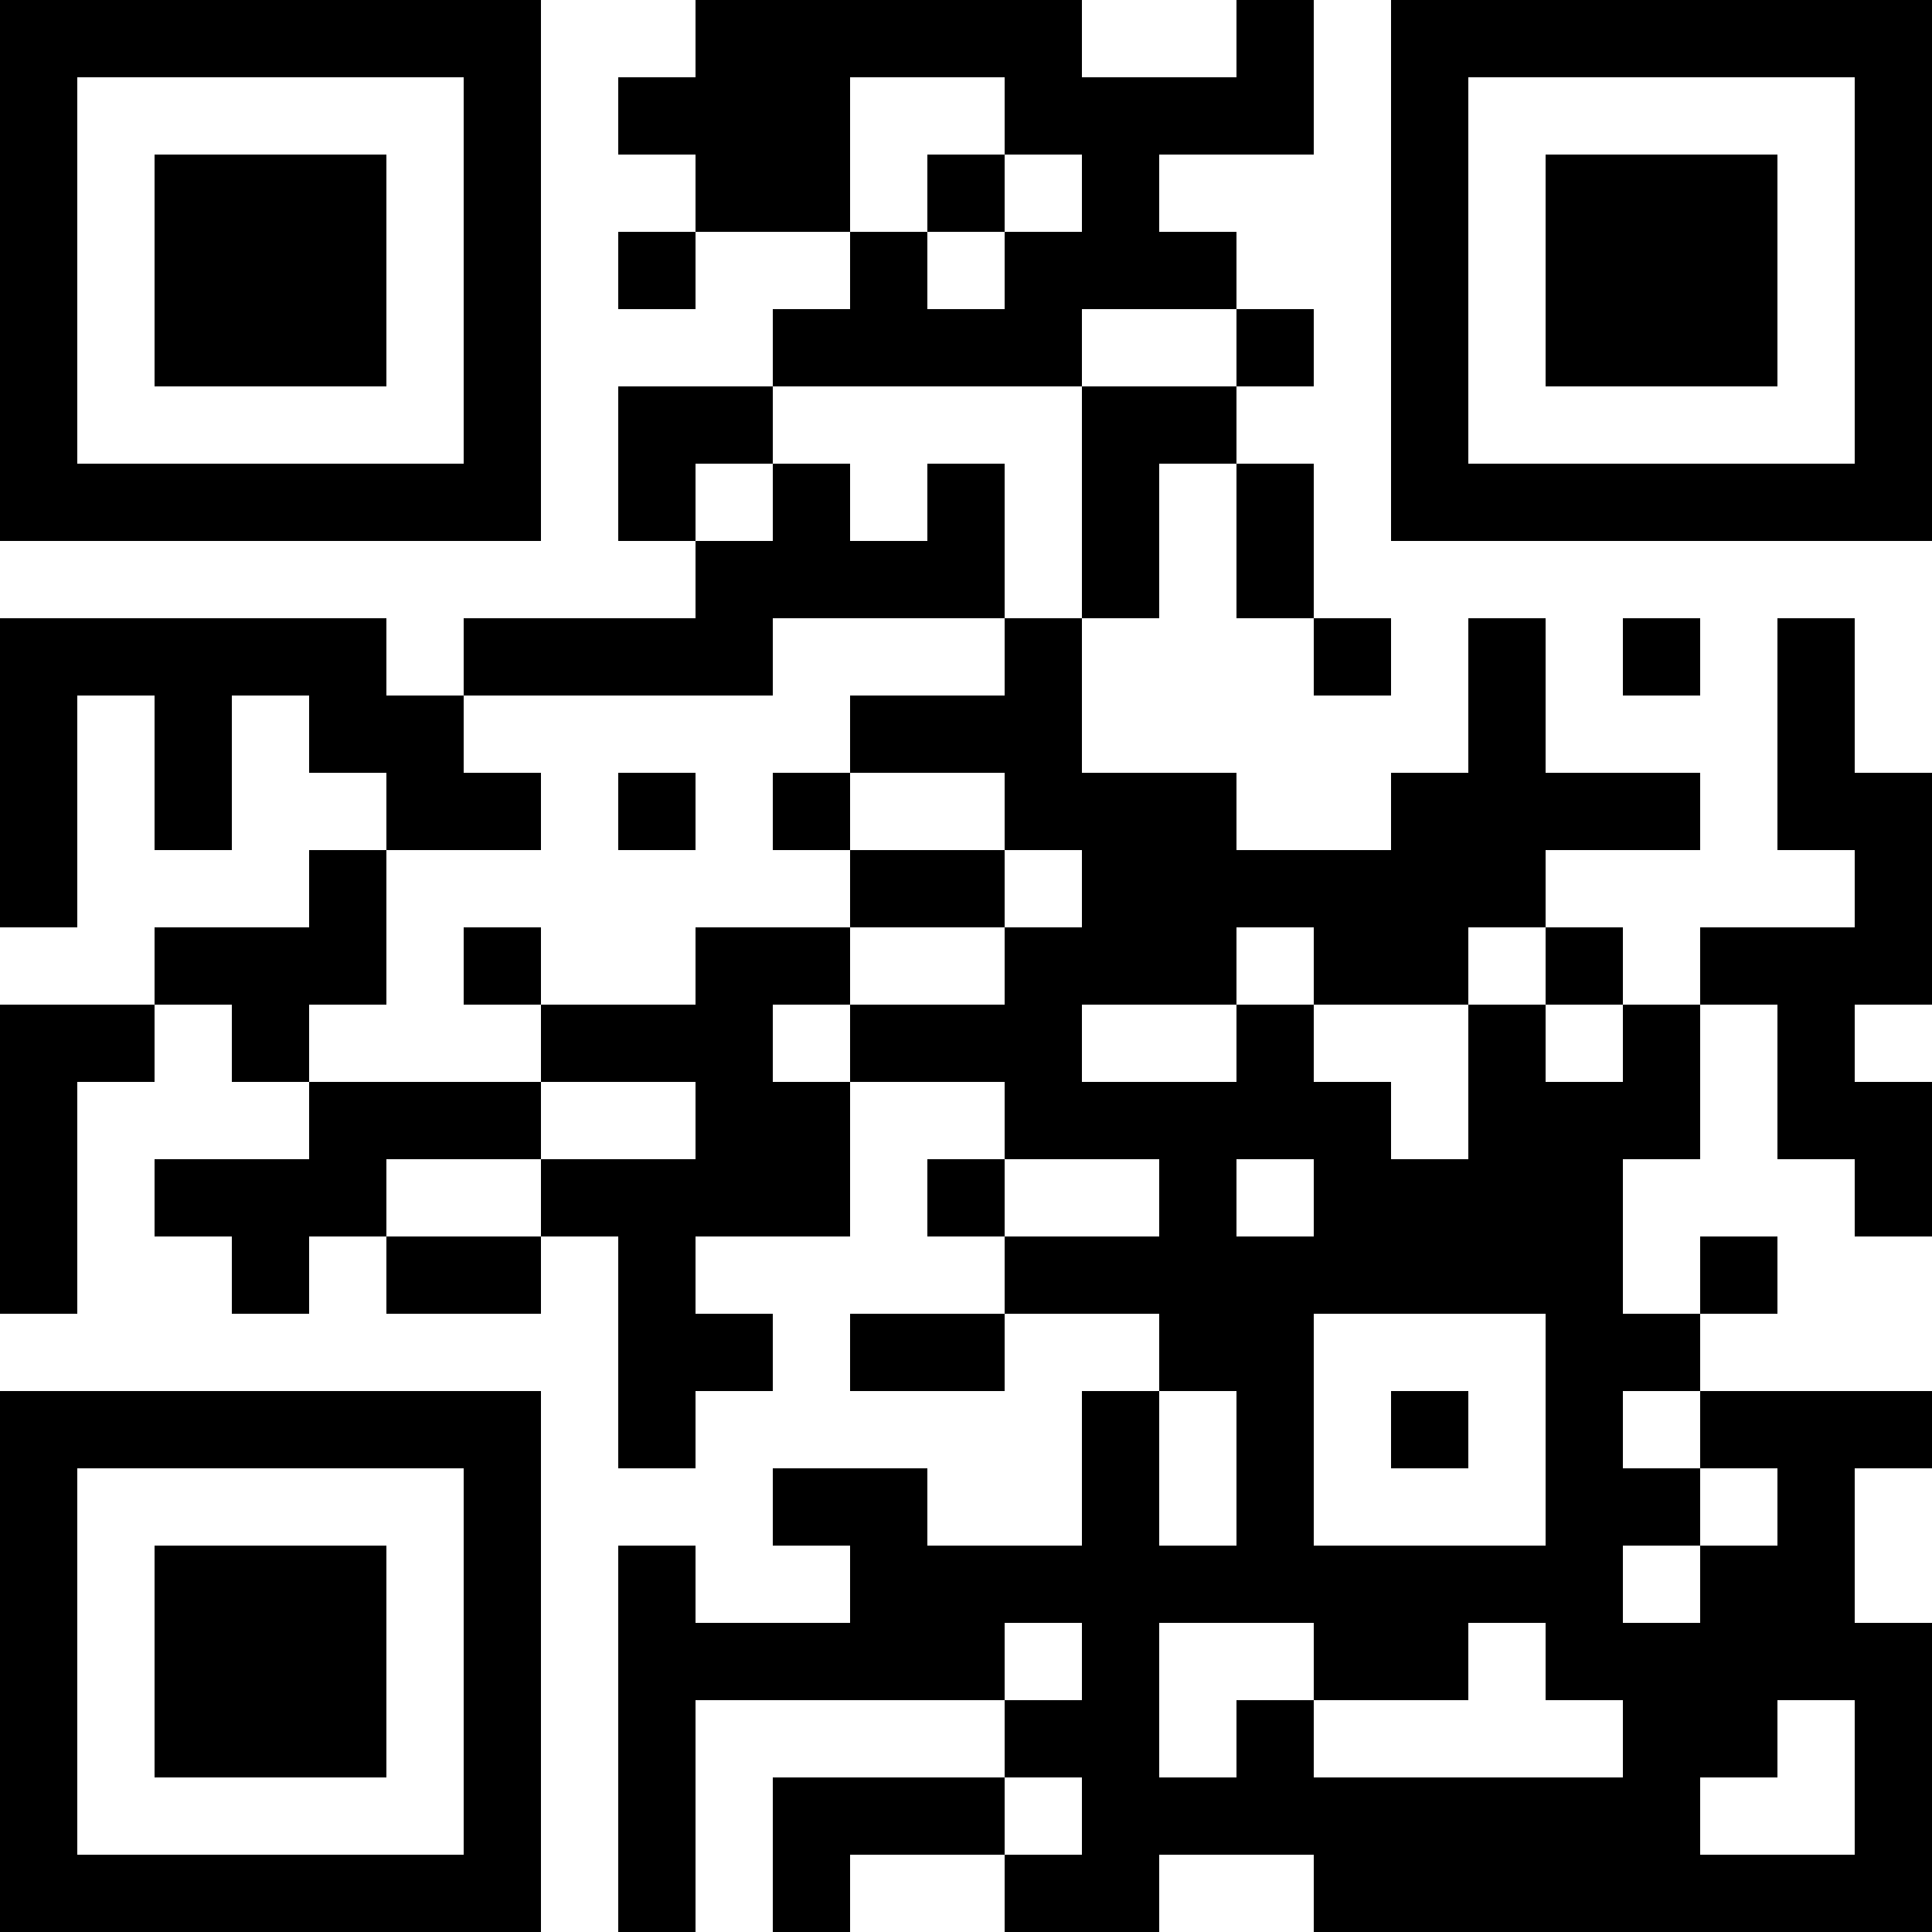 <?xml version="1.0" encoding="UTF-8"?>
<svg xmlns="http://www.w3.org/2000/svg" version="1.1" width="100" height="100" viewBox="0 0 100 100"><rect x="0" y="0" width="100" height="100" fill="#ffffff"/><g transform="scale(4)"><g transform="translate(0,0)"><path fill-rule="evenodd" d="M9 0L9 1L8 1L8 2L9 2L9 3L8 3L8 4L9 4L9 3L11 3L11 4L10 4L10 5L8 5L8 7L9 7L9 8L6 8L6 9L5 9L5 8L0 8L0 12L1 12L1 9L2 9L2 11L3 11L3 9L4 9L4 10L5 10L5 11L4 11L4 12L2 12L2 13L0 13L0 17L1 17L1 14L2 14L2 13L3 13L3 14L4 14L4 15L2 15L2 16L3 16L3 17L4 17L4 16L5 16L5 17L7 17L7 16L8 16L8 19L9 19L9 18L10 18L10 17L9 17L9 16L11 16L11 14L13 14L13 15L12 15L12 16L13 16L13 17L11 17L11 18L13 18L13 17L15 17L15 18L14 18L14 20L12 20L12 19L10 19L10 20L11 20L11 21L9 21L9 20L8 20L8 25L9 25L9 22L13 22L13 23L10 23L10 25L11 25L11 24L13 24L13 25L15 25L15 24L17 24L17 25L25 25L25 21L24 21L24 19L25 19L25 18L22 18L22 17L23 17L23 16L22 16L22 17L21 17L21 15L22 15L22 13L23 13L23 15L24 15L24 16L25 16L25 14L24 14L24 13L25 13L25 10L24 10L24 8L23 8L23 11L24 11L24 12L22 12L22 13L21 13L21 12L20 12L20 11L22 11L22 10L20 10L20 8L19 8L19 10L18 10L18 11L16 11L16 10L14 10L14 8L15 8L15 6L16 6L16 8L17 8L17 9L18 9L18 8L17 8L17 6L16 6L16 5L17 5L17 4L16 4L16 3L15 3L15 2L17 2L17 0L16 0L16 1L14 1L14 0ZM11 1L11 3L12 3L12 4L13 4L13 3L14 3L14 2L13 2L13 1ZM12 2L12 3L13 3L13 2ZM14 4L14 5L10 5L10 6L9 6L9 7L10 7L10 6L11 6L11 7L12 7L12 6L13 6L13 8L10 8L10 9L6 9L6 10L7 10L7 11L5 11L5 13L4 13L4 14L7 14L7 15L5 15L5 16L7 16L7 15L9 15L9 14L7 14L7 13L9 13L9 12L11 12L11 13L10 13L10 14L11 14L11 13L13 13L13 12L14 12L14 11L13 11L13 10L11 10L11 9L13 9L13 8L14 8L14 5L16 5L16 4ZM21 8L21 9L22 9L22 8ZM8 10L8 11L9 11L9 10ZM10 10L10 11L11 11L11 12L13 12L13 11L11 11L11 10ZM6 12L6 13L7 13L7 12ZM16 12L16 13L14 13L14 14L16 14L16 13L17 13L17 14L18 14L18 15L19 15L19 13L20 13L20 14L21 14L21 13L20 13L20 12L19 12L19 13L17 13L17 12ZM13 15L13 16L15 16L15 15ZM16 15L16 16L17 16L17 15ZM17 17L17 20L20 20L20 17ZM15 18L15 20L16 20L16 18ZM18 18L18 19L19 19L19 18ZM21 18L21 19L22 19L22 20L21 20L21 21L22 21L22 20L23 20L23 19L22 19L22 18ZM13 21L13 22L14 22L14 21ZM15 21L15 23L16 23L16 22L17 22L17 23L21 23L21 22L20 22L20 21L19 21L19 22L17 22L17 21ZM23 22L23 23L22 23L22 24L24 24L24 22ZM13 23L13 24L14 24L14 23ZM0 0L0 7L7 7L7 0ZM1 1L1 6L6 6L6 1ZM2 2L2 5L5 5L5 2ZM18 0L18 7L25 7L25 0ZM19 1L19 6L24 6L24 1ZM20 2L20 5L23 5L23 2ZM0 18L0 25L7 25L7 18ZM1 19L1 24L6 24L6 19ZM2 20L2 23L5 23L5 20Z" fill="#000000"/></g></g></svg>
